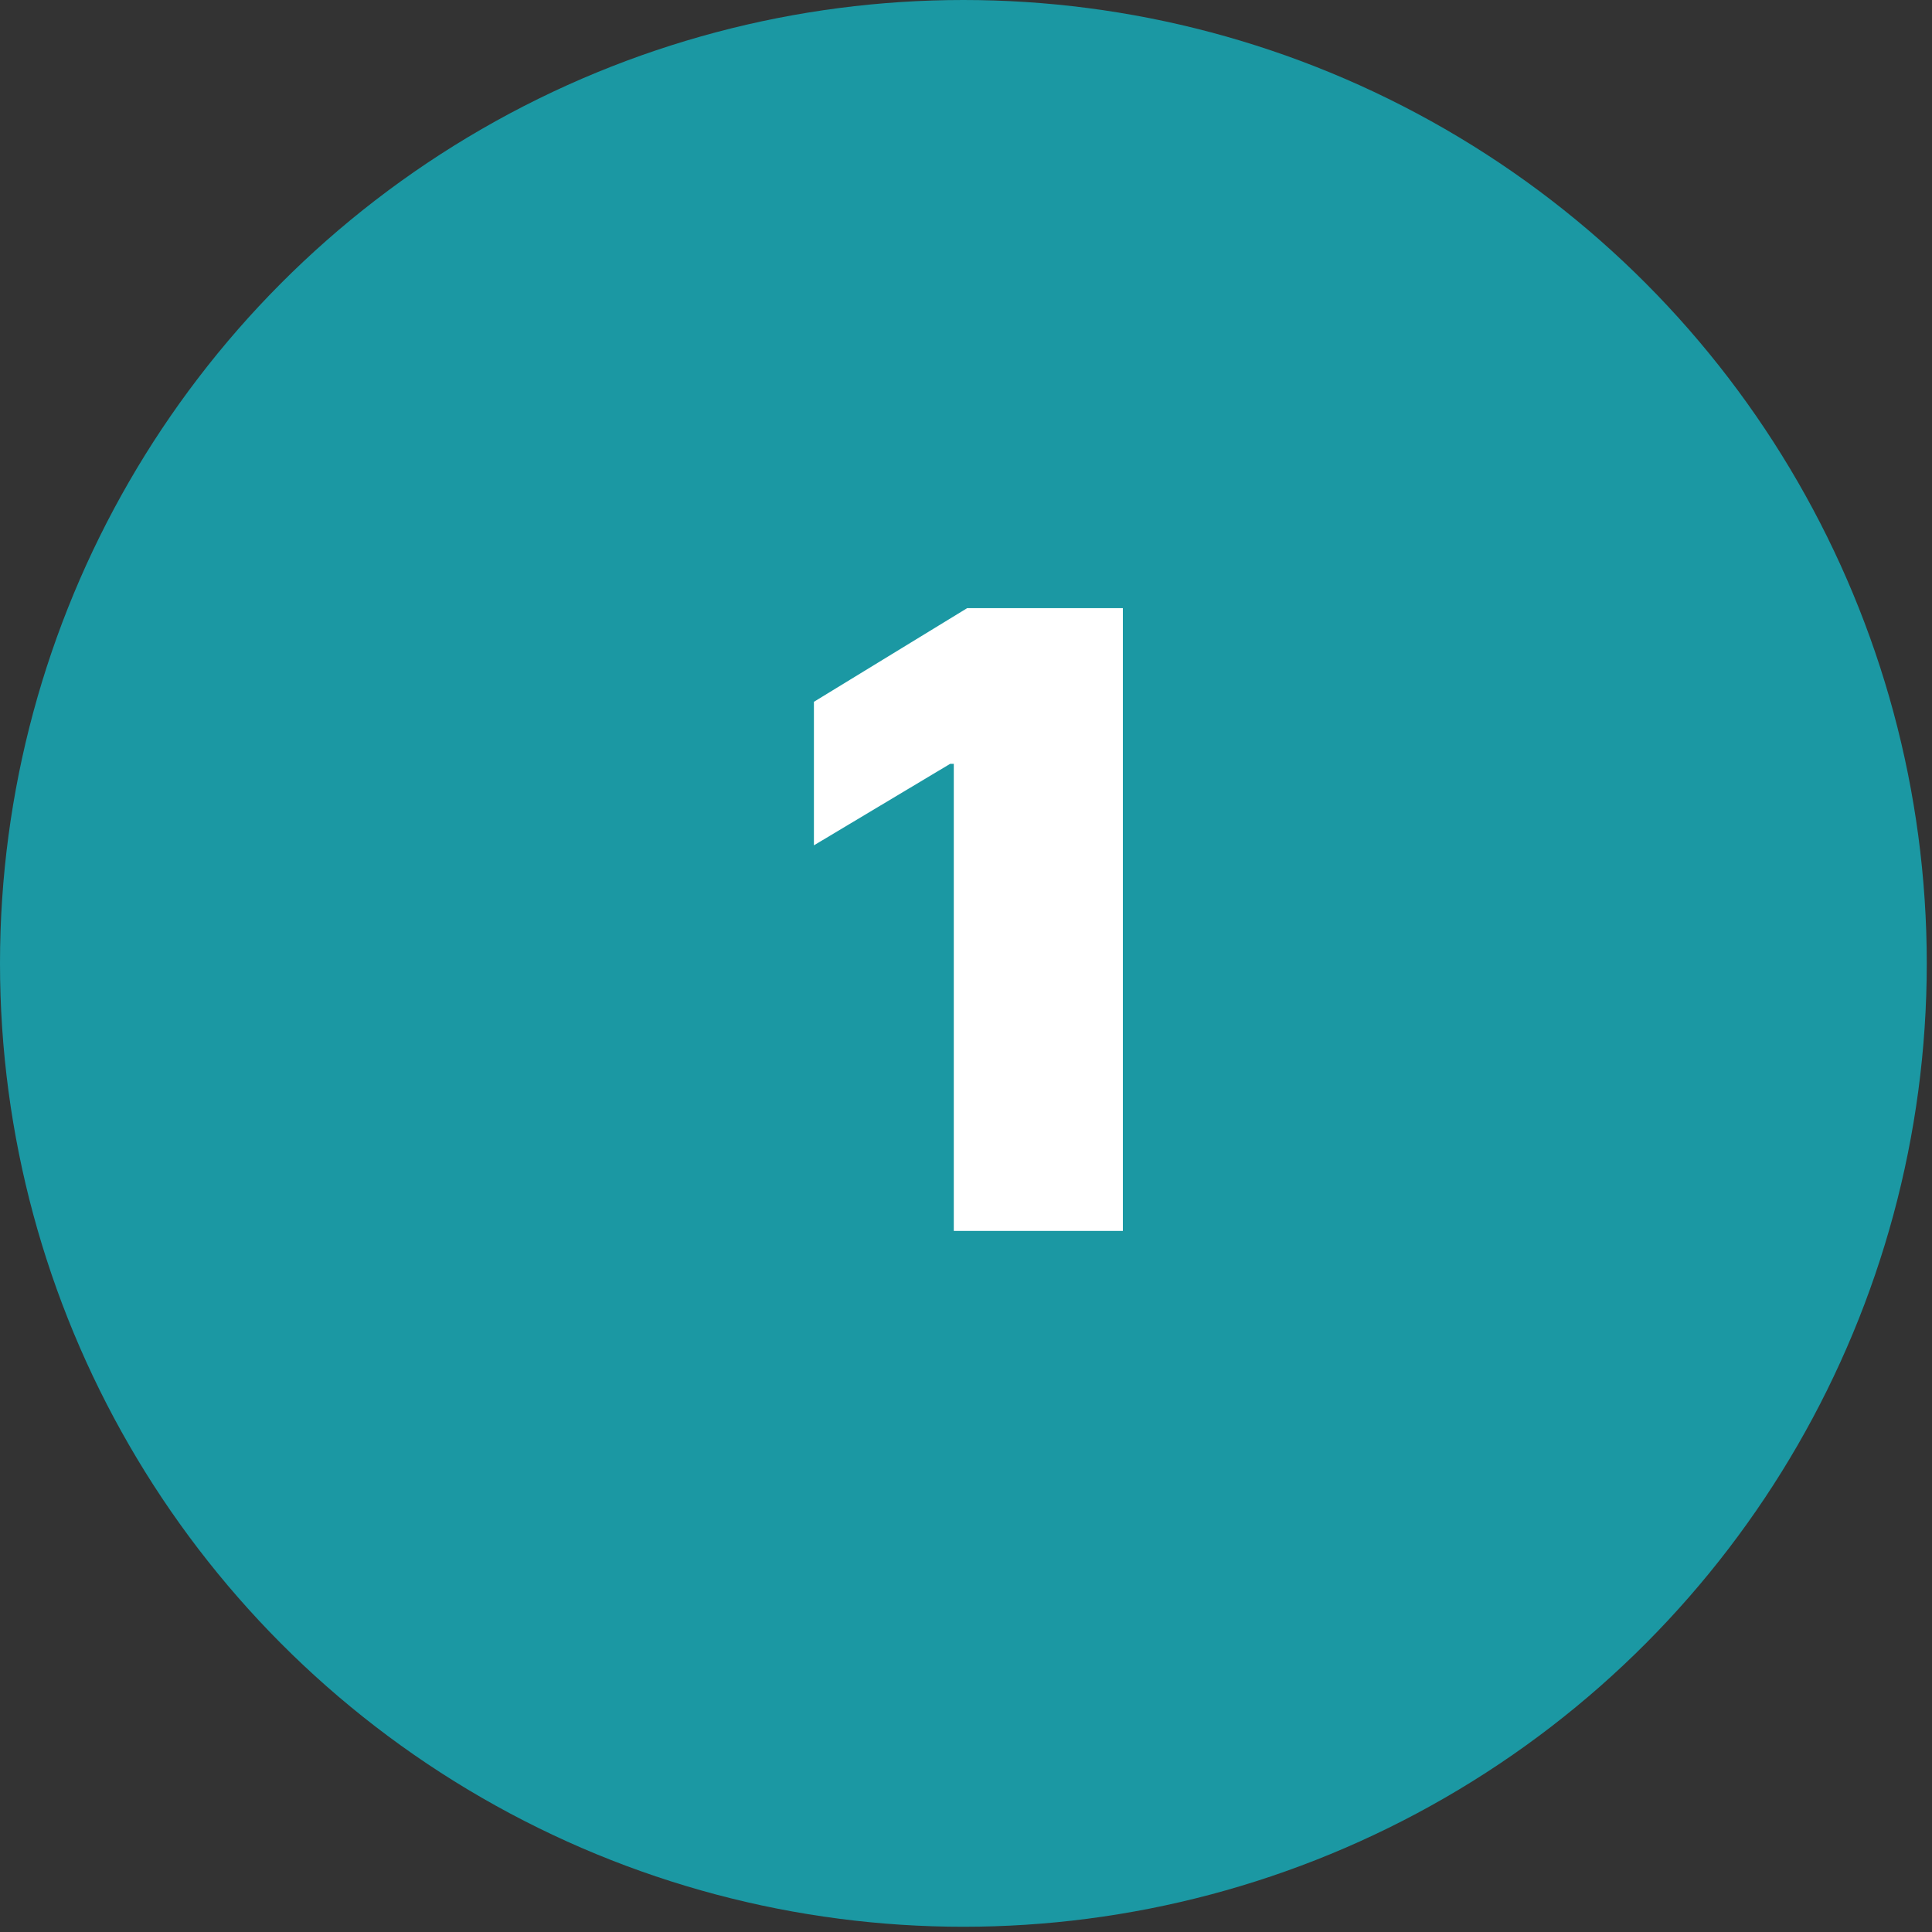 <svg width="361" height="361" viewBox="0 0 361 361" fill="none" xmlns="http://www.w3.org/2000/svg">
  <rect x="0" y="0" width="361" height="361" fill="#333333" stroke="none"/>
  <circle cx="180.011" cy="180.011" r="180.011" fill="#1B98A3"/>
  <path d="M209.81 113.634H180.719L152.083 131.134V157.953L177.538 142.725H178.219V229.998H209.81V113.634Z" fill="white"/>
</svg>
